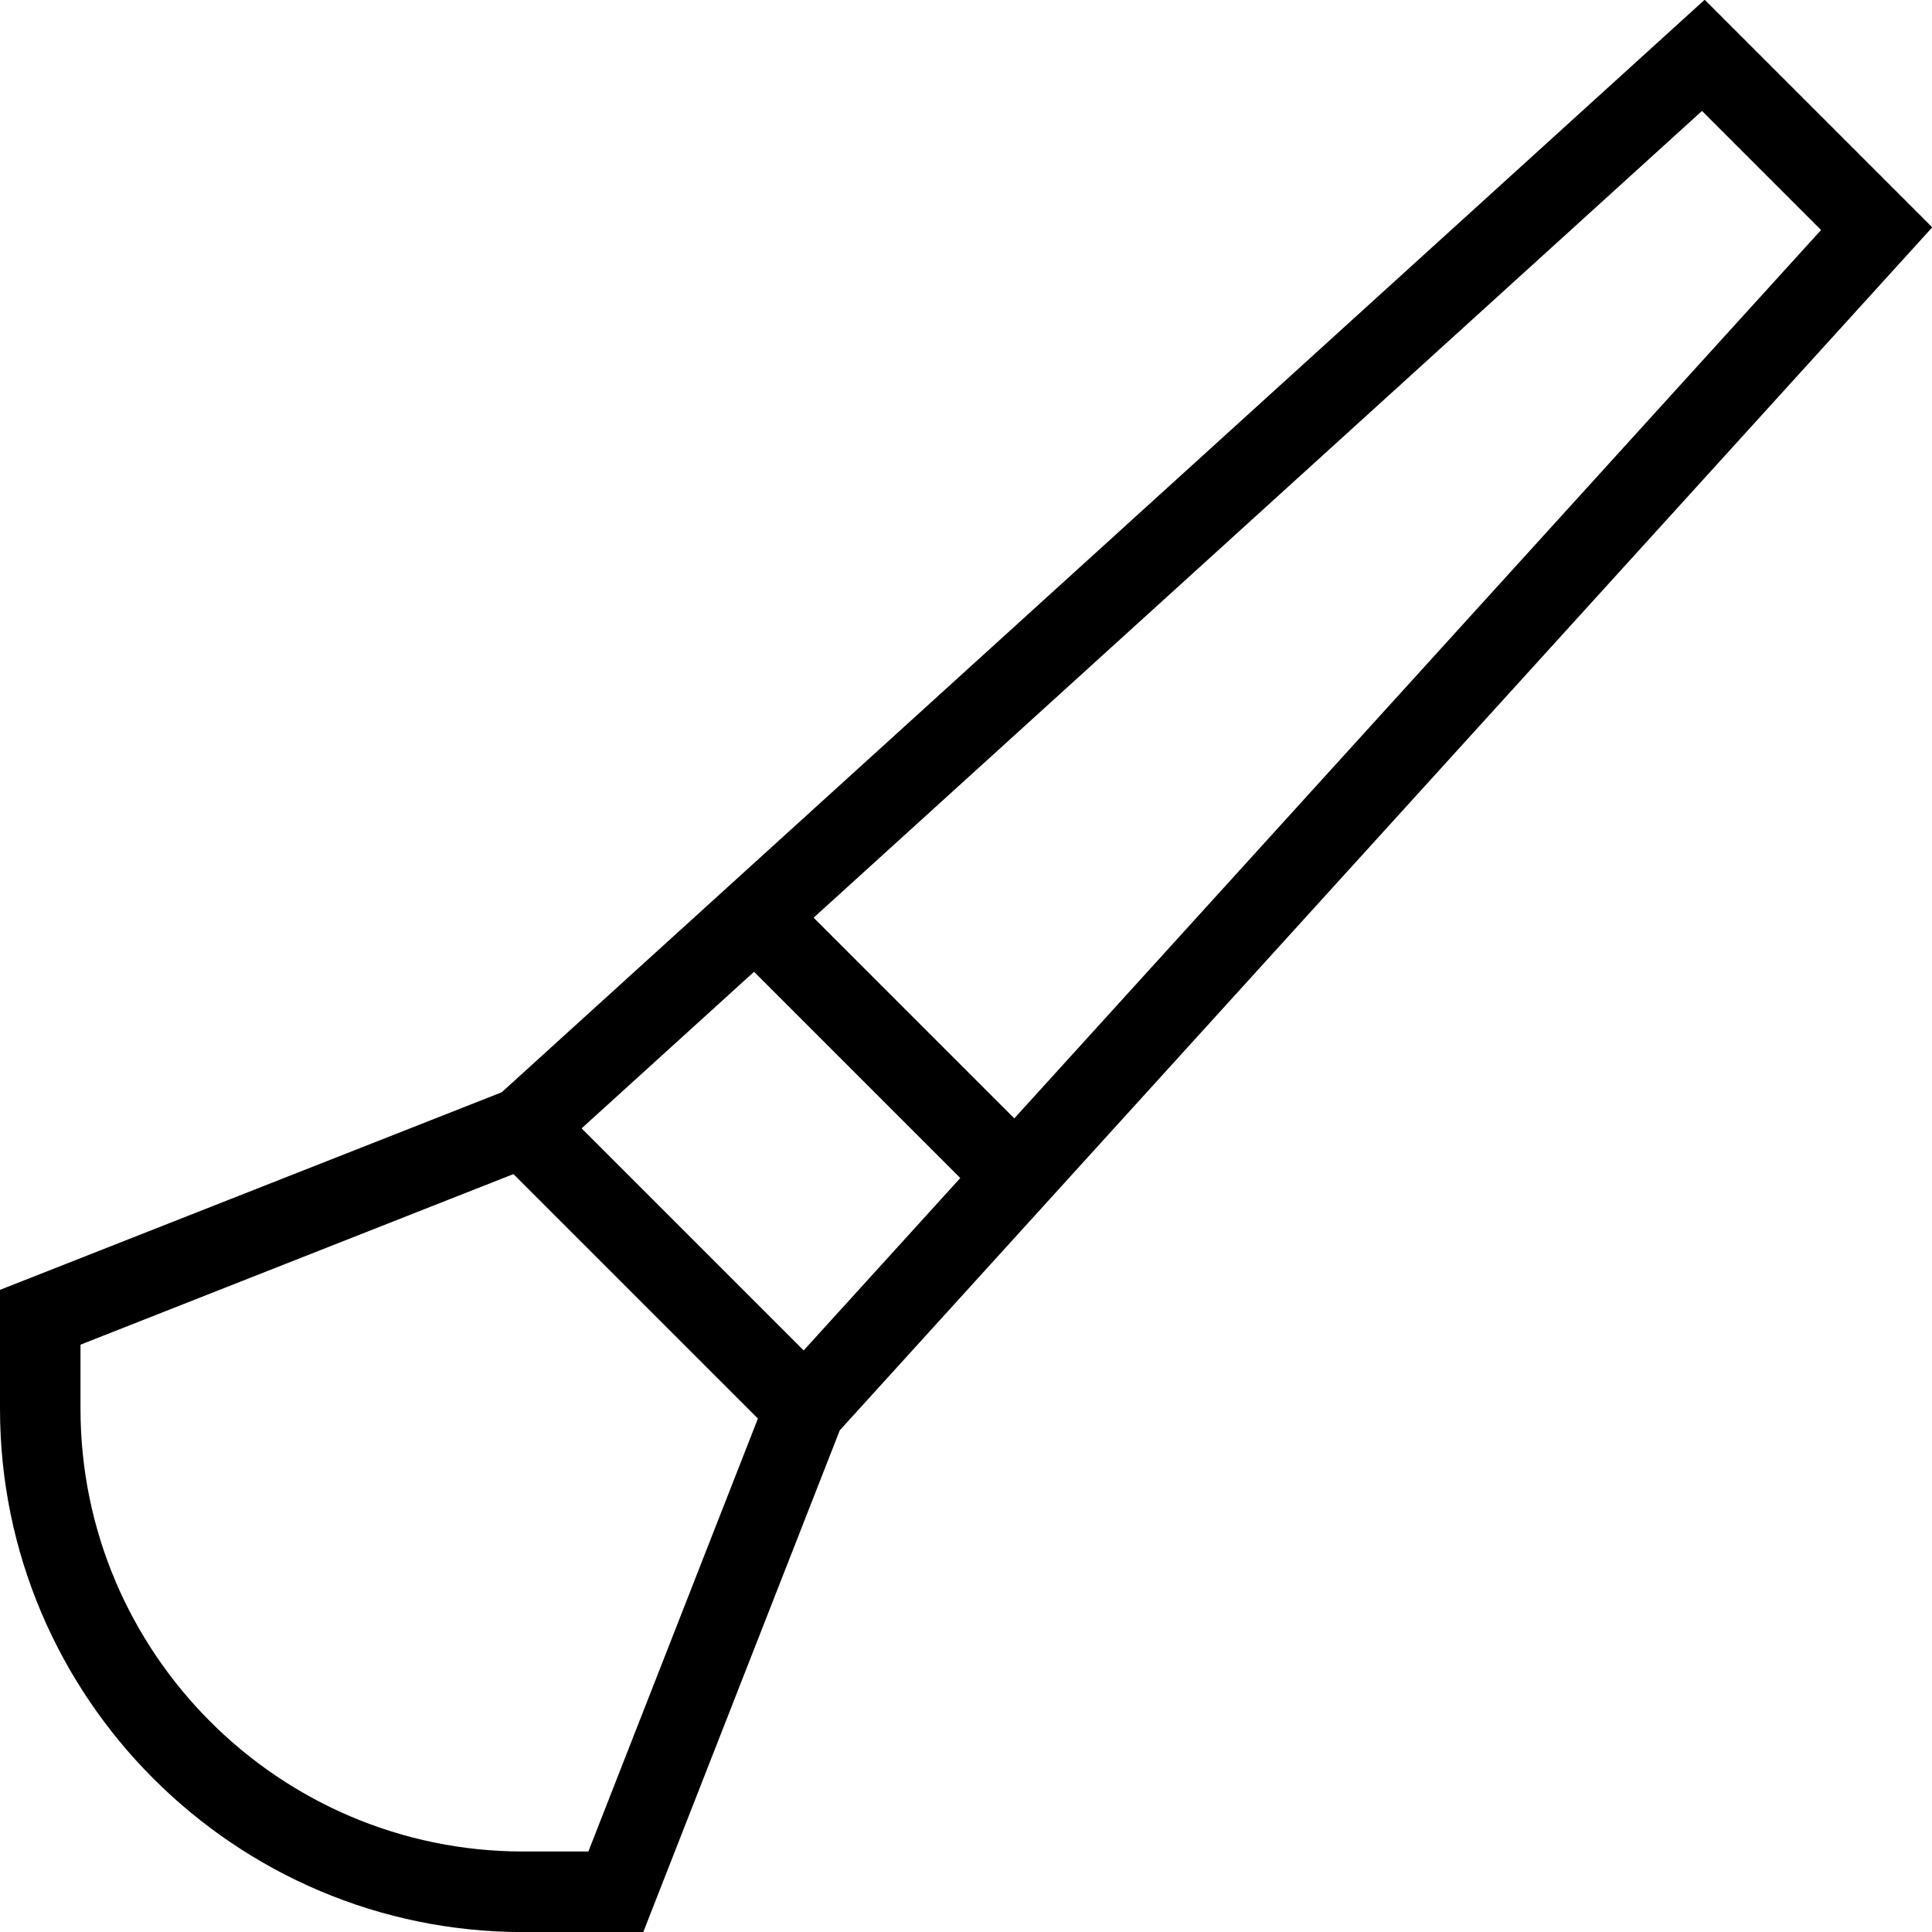 <?xml version="1.0" encoding="UTF-8"?>
<svg xmlns="http://www.w3.org/2000/svg" id="Layer_1" data-name="Layer 1" viewBox="0 0 24 24">
  <path d="m24.003,2.824L21.176-.003,6.232,13.569l-6.232,2.454v1.478c0,3.584,2.916,6.5,6.5,6.5h1.491l2.441-6.233L24.003,2.824Zm-14.02,13.951l-2.758-2.758,2.142-1.945,2.562,2.562-1.945,2.141ZM22.622,2.857l-10.022,11.036-2.493-2.493L21.143,1.378l1.479,1.479ZM7.309,23h-.809c-3.033,0-5.5-2.468-5.5-5.5v-.796l5.378-2.119,3.037,3.037-2.106,5.378Z"/>
</svg>
